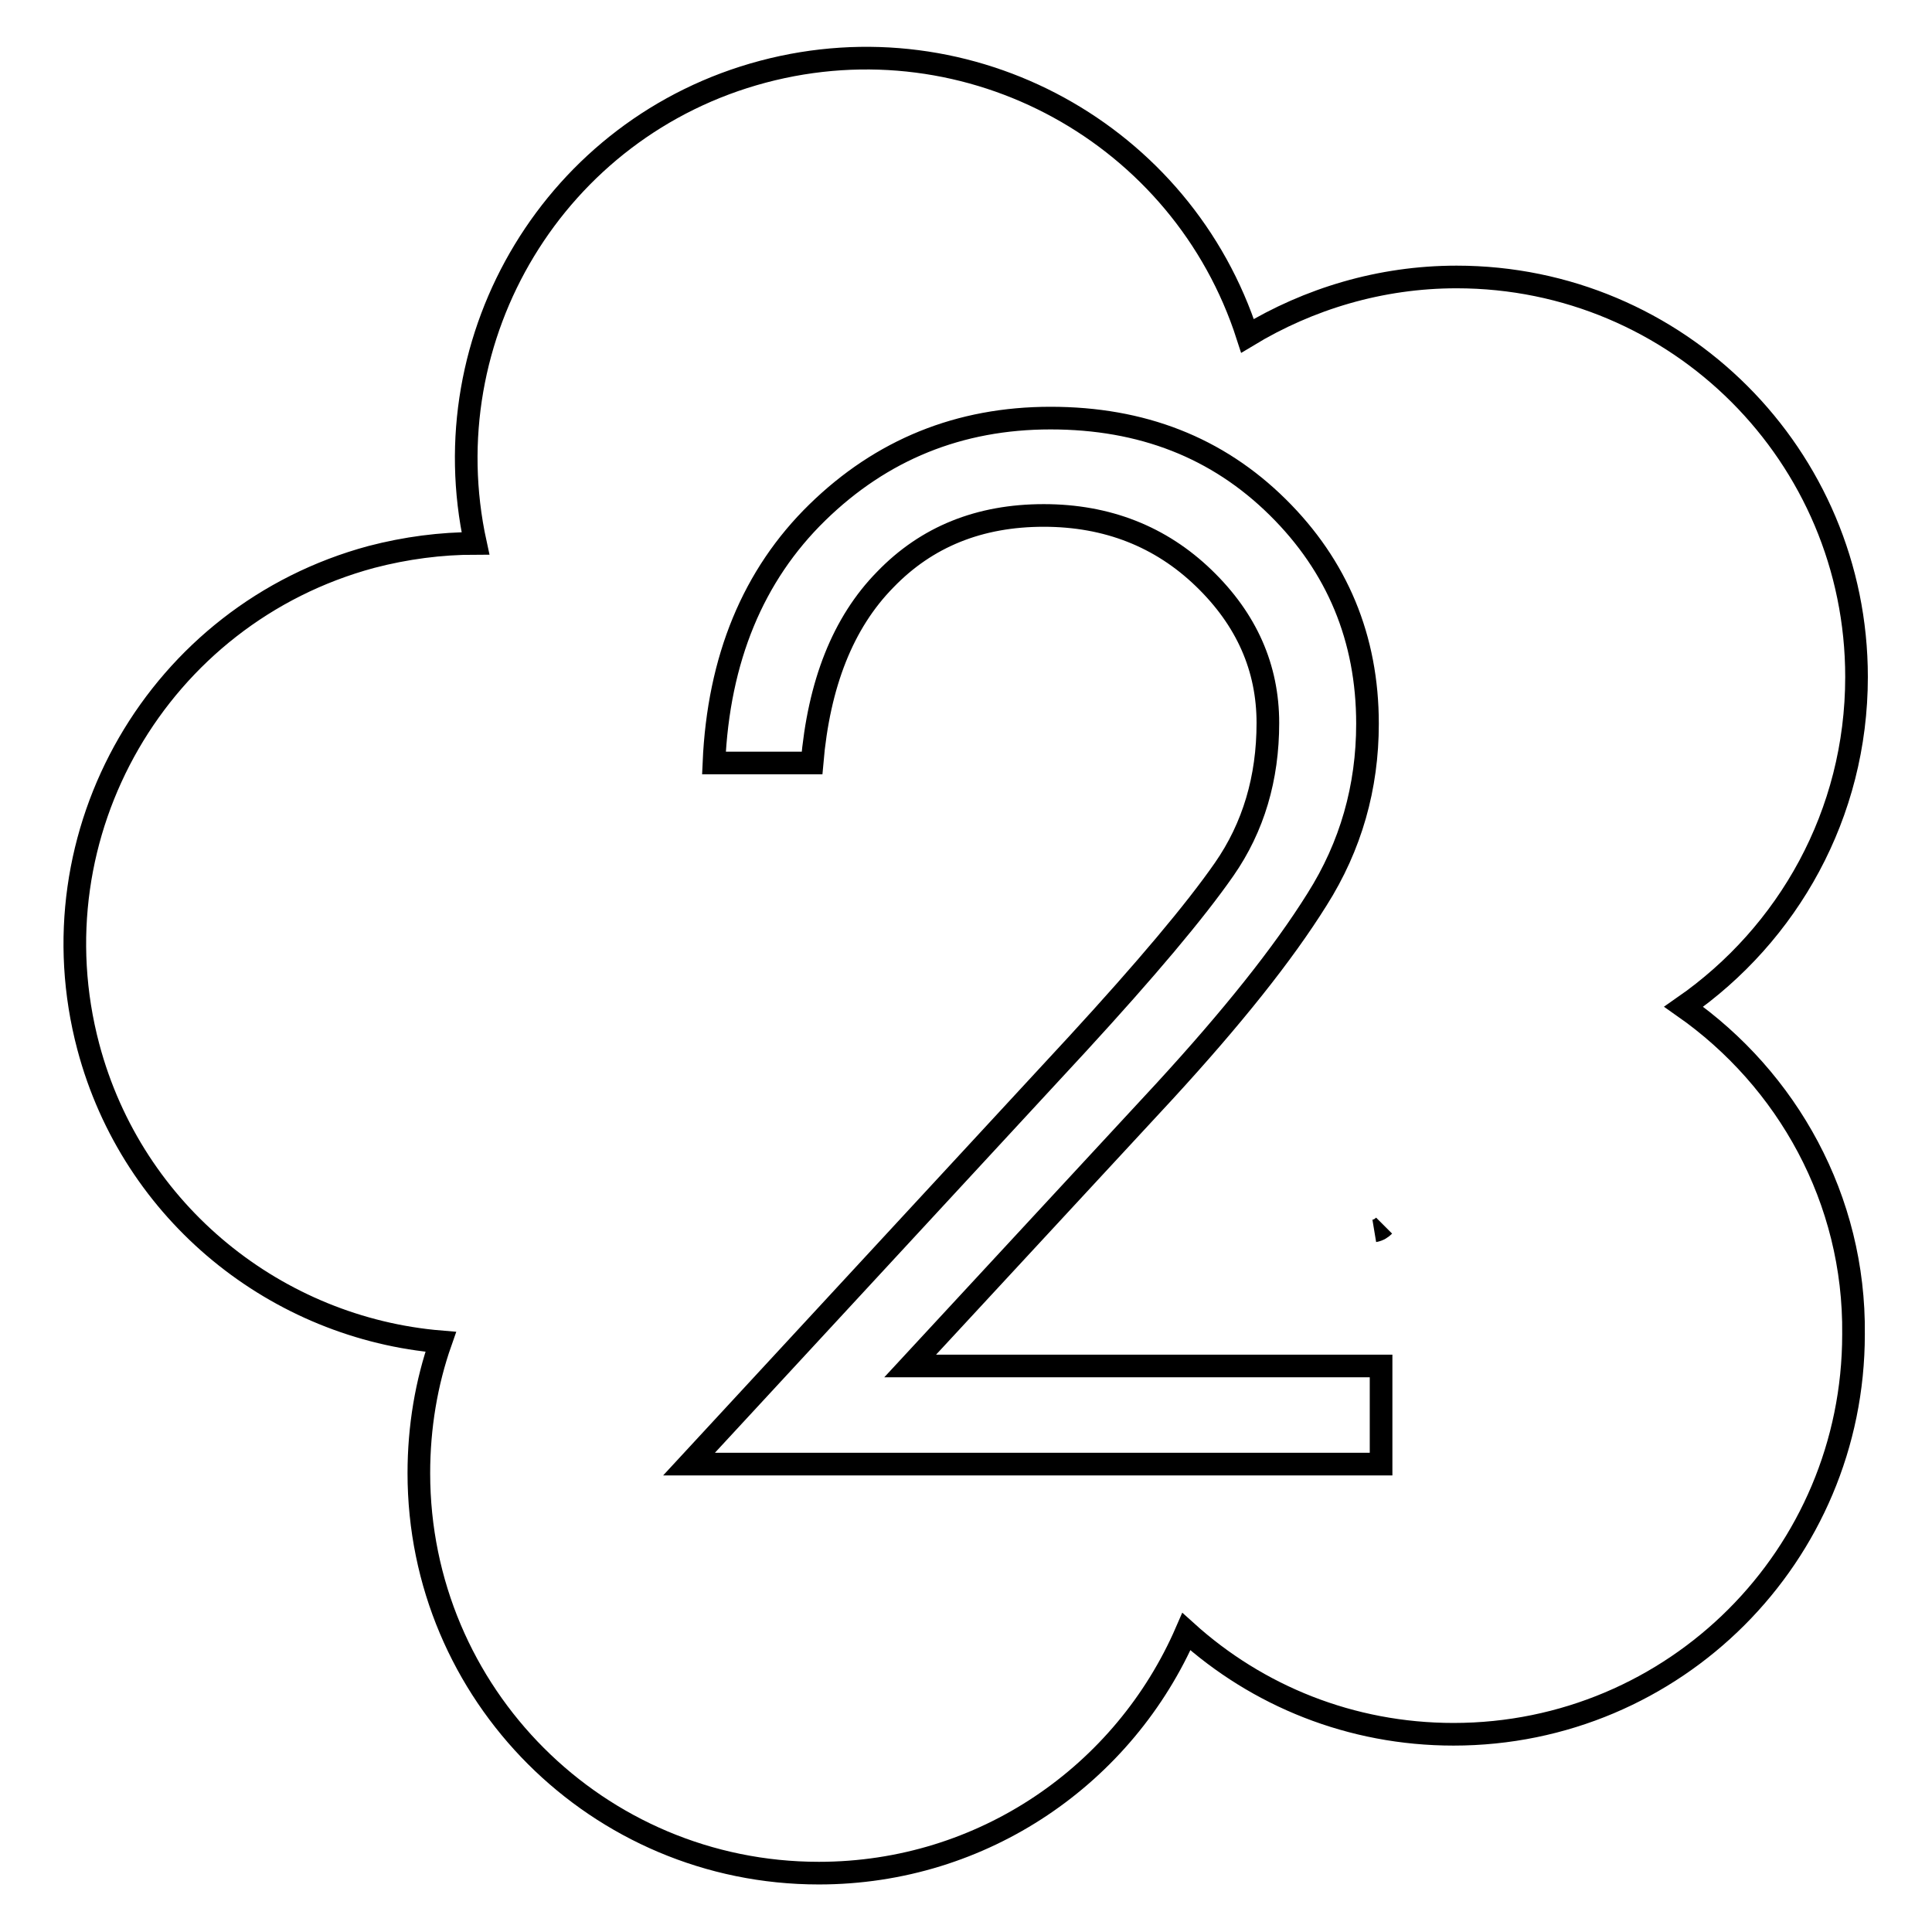 <?xml version="1.0" encoding="utf-8"?>
<!-- Svg Vector Icons : http://www.onlinewebfonts.com/icon -->
<!DOCTYPE svg PUBLIC "-//W3C//DTD SVG 1.1//EN" "http://www.w3.org/Graphics/SVG/1.1/DTD/svg11.dtd">
<svg version="1.1" xmlns="http://www.w3.org/2000/svg" xmlns:xlink="http://www.w3.org/1999/xlink" x="0px" y="0px" viewBox="0 0 256 256" enable-background="new 0 0 256 256" xml:space="preserve">
<g><g><path stroke-width="3" fill-opacity="0" stroke="#000000"  d="M183.4,162.4c-0.3,0.3-0.7,0.6-1.3,0.7"/><path stroke-width="3" fill-opacity="0" stroke="#000000"  d="M223.1,133.4c13.8-9.6,22.9-25.5,22.9-43.7c0-29.3-23.7-53-53-53c-10.1,0-19.6,2.9-27.7,7.8c-8.6-26.7-36.7-42.3-64.2-35c-27.5,7.3-44.1,35-38.1,62.5c-4.6,0-9.2,0.6-13.8,1.8c-28.2,7.6-45,36.6-37.5,64.9c5.9,22.2,25.1,37.3,46.7,39.1c-1.9,5.4-2.9,11.3-2.9,17.4c0,29.3,23.7,53,53,53c21.8,0,40.5-13.1,48.7-32c9.4,8.5,21.8,13.6,35.4,13.6c29.3,0,53-23.7,53-53C245.8,158.9,236.8,143,223.1,133.4z M183,194H91.3l51.5-55.7c9-9.8,15.5-17.5,19.4-23.1c3.9-5.6,5.8-12.1,5.8-19.4c0-7.3-2.8-13.7-8.5-19.2c-5.7-5.5-12.8-8.3-21.2-8.3c-8.5,0-15.5,2.8-21,8.5c-5.6,5.7-8.8,13.8-9.7,24.3h-13c0.6-13.8,5.2-24.9,13.7-33.2c8.5-8.3,18.8-12.5,30.9-12.5c12.1,0,22.1,3.9,30.1,11.8c7.9,7.8,11.9,17.4,11.9,28.7c0,8.4-2.2,16.2-6.7,23.3c-4.5,7.2-11.2,15.6-20.2,25.4L120.6,181H183V194z"/></g></g>
</svg>
